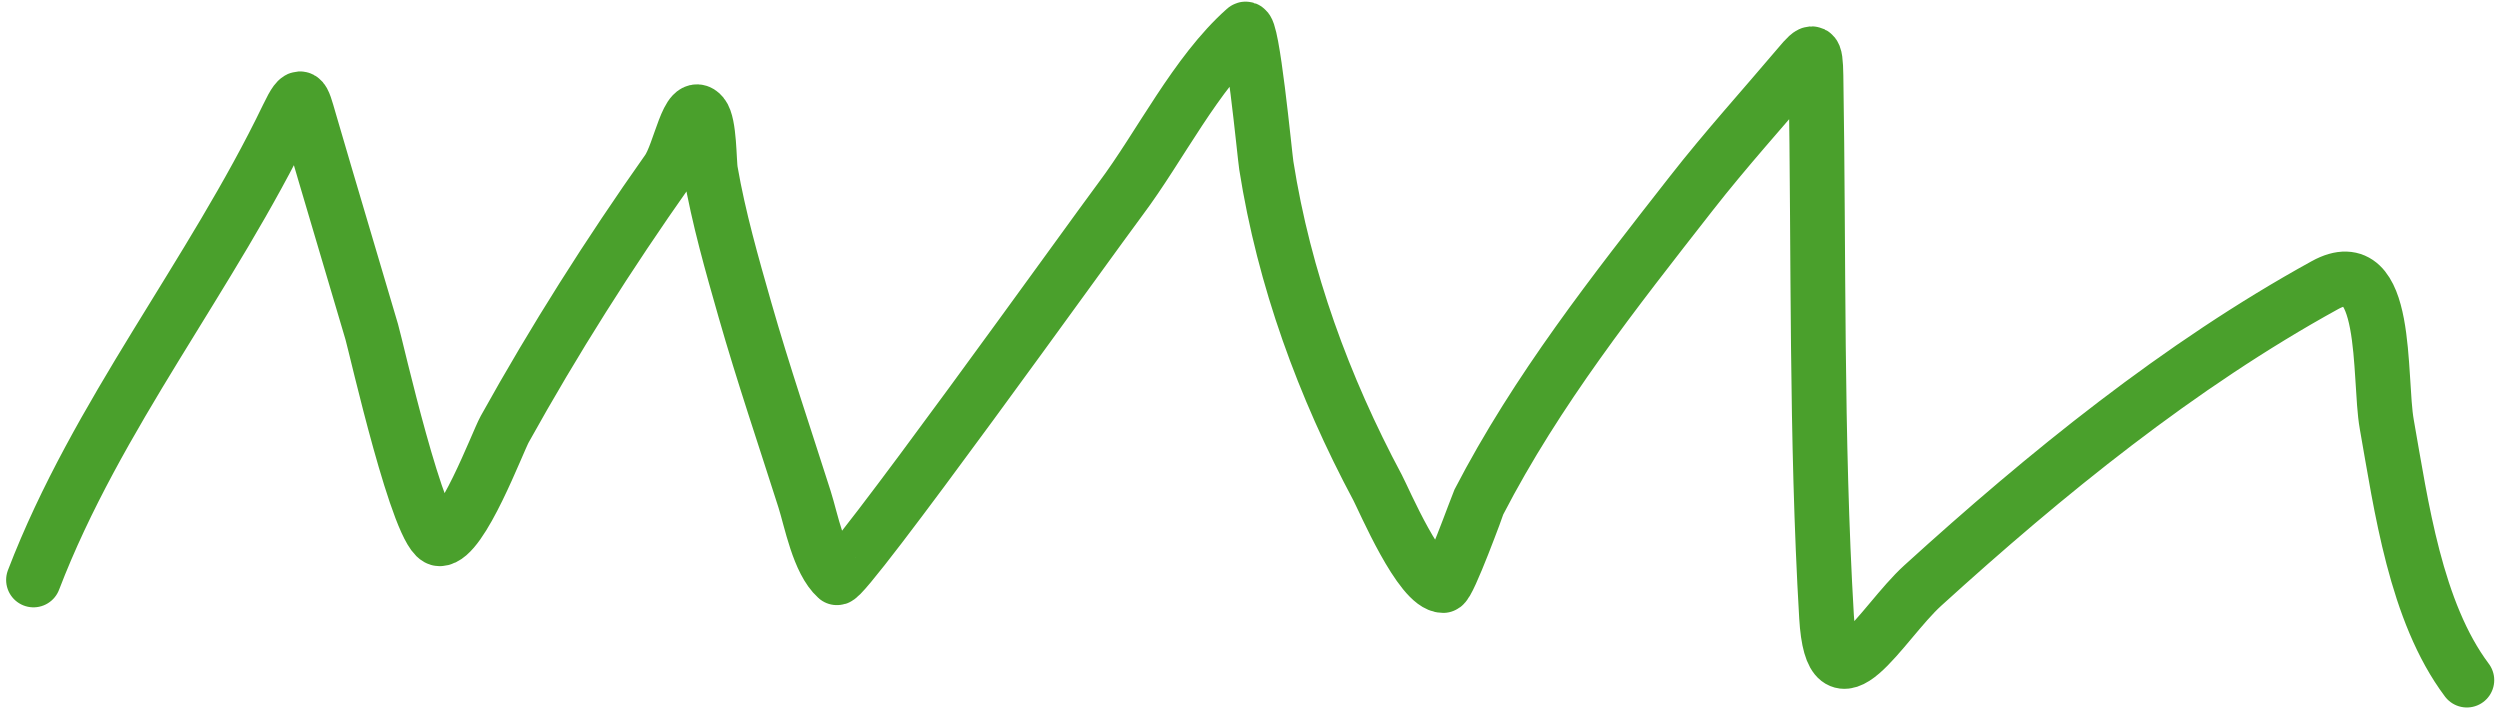 <svg width="137" height="39" viewBox="0 0 137 39" fill="none" xmlns="http://www.w3.org/2000/svg">
<path d="M1.836 31.782C5.312 22.716 11.581 15.085 15.769 6.387C16.507 4.853 16.565 5.283 16.958 6.631C18.082 10.487 19.237 14.331 20.372 18.185C20.604 18.972 22.979 29.526 24.091 29.526C25.291 29.526 27.263 24.232 27.658 23.52C30.382 18.617 33.356 13.926 36.591 9.344C37.28 8.367 37.716 5.377 38.481 6.295C38.89 6.787 38.849 8.861 38.938 9.375C39.383 11.947 40.112 14.489 40.828 16.996C41.823 20.476 42.993 23.913 44.09 27.361C44.459 28.519 44.862 30.763 45.859 31.66C46.228 31.992 59.868 12.951 61.407 10.899C63.575 8.008 65.519 4.015 68.236 1.601C68.621 1.258 69.301 8.474 69.394 9.07C70.37 15.273 72.536 21.19 75.492 26.721C75.835 27.364 77.838 32.087 79.089 32.087C79.377 32.087 81.01 27.573 81.04 27.514C84.222 21.364 88.447 16.016 92.686 10.594C94.582 8.169 96.619 5.923 98.6 3.582C99.361 2.683 99.49 2.617 99.515 4.161C99.677 14.054 99.513 23.915 100.094 33.794C100.417 39.279 103.094 34.154 105.368 32.087C112.091 25.976 119.427 20.015 127.41 15.624C130.954 13.675 130.337 20.674 130.794 23.246C131.59 27.732 132.37 33.518 135.184 37.27" stroke="#4AA02C" stroke-width="3" stroke-linecap="round"/>
</svg>
